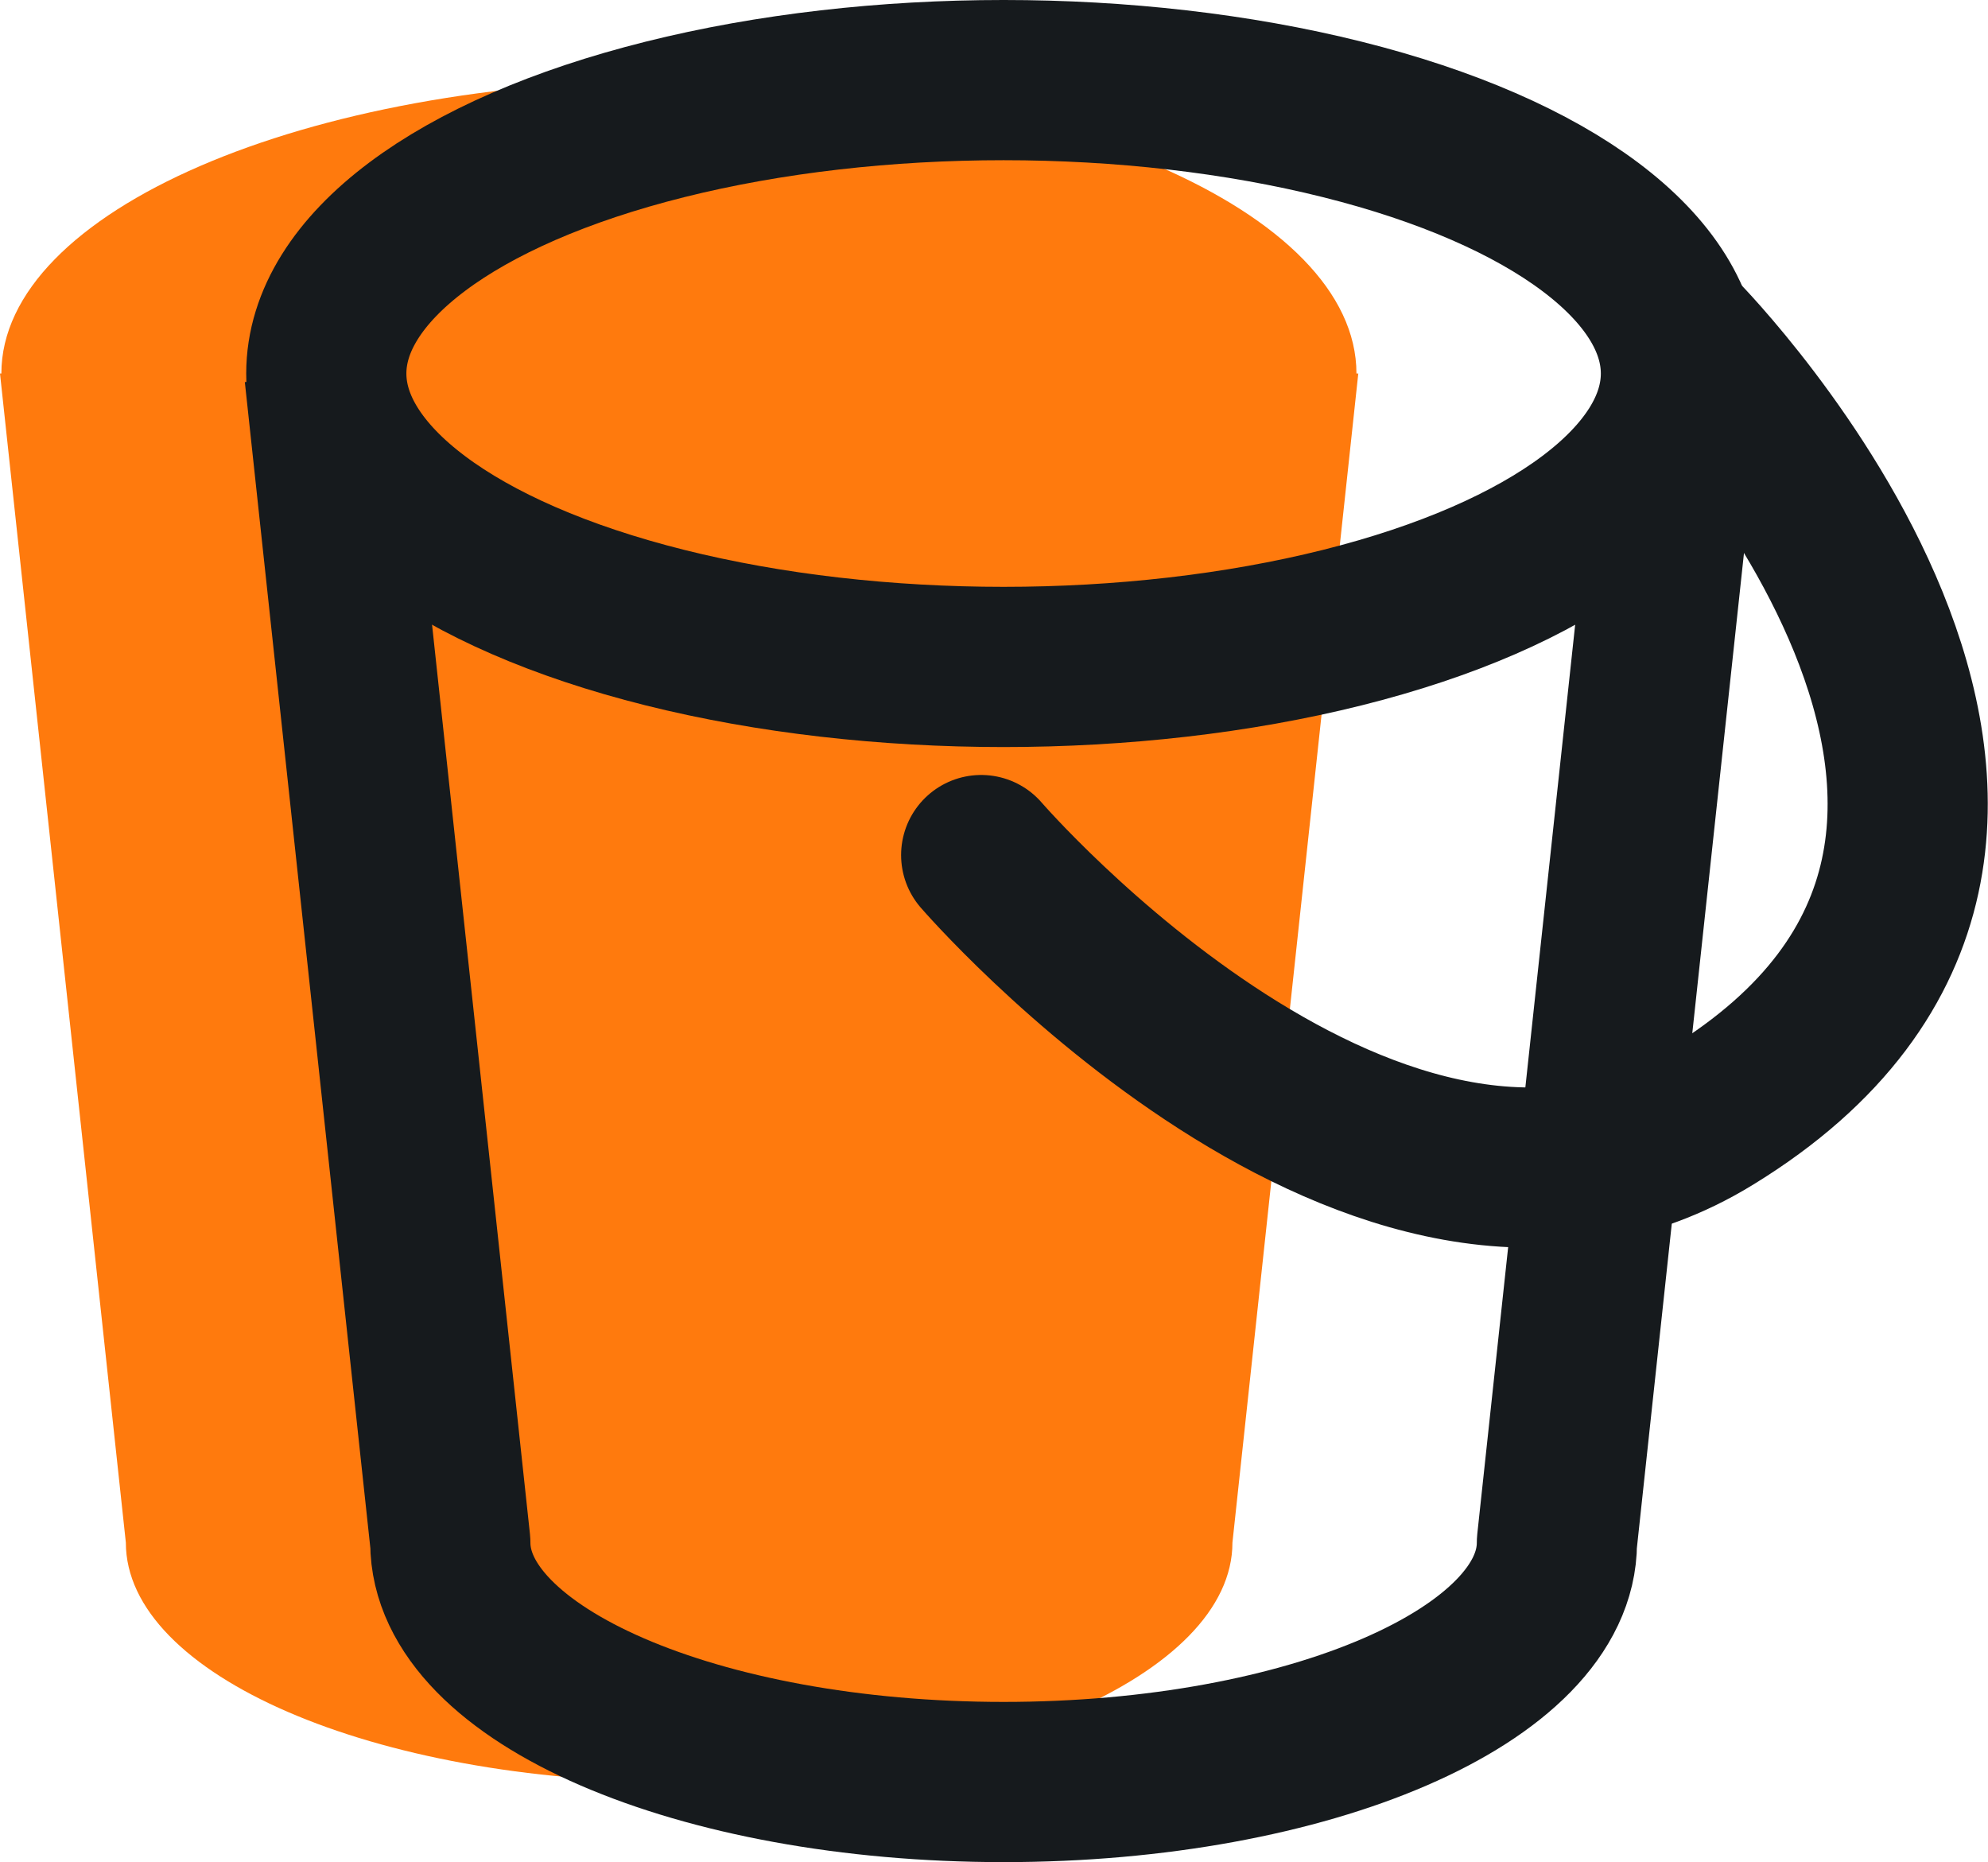 <?xml version="1.0" encoding="UTF-8"?>
<svg id="Layer_2" xmlns="http://www.w3.org/2000/svg" viewBox="0 0 43.44 40.68">
  <defs>
    <style>
      .cls-1 {
        fill: #ff7a0d;
      }

      .cls-2 {
        stroke-linecap: round;
      }

      .cls-2, .cls-3 {
        fill: none;
        stroke: #161a1d;
        stroke-linejoin: round;
        stroke-width: 3.5px;
      }
    </style>
  </defs>
  <g id="Calque_1">
    <g>
      <path class="cls-1" d="M29.64,8.16c0-3.54-6.63-6.41-14.8-6.41S.03,4.62.03,8.16h-.03l2.75,25.54c0,2.89,5.41,5.23,12.09,5.23s12.09-2.34,12.09-5.23l2.75-25.54h-.03Z"/>
      <g>
        <g>
          <ellipse class="cls-3" cx="21.93" cy="8.16" rx="14.8" ry="6.41"/>
          <path class="cls-3" d="M7.09,8.16l2.75,25.54c0,2.89,5.41,5.23,12.09,5.23s12.09-2.34,12.09-5.23l2.75-25.54"/>
        </g>
        <path class="cls-2" d="M21.44,18.68s8.75,10.13,15.95,5.71c10.03-6.14-.65-17-.65-17"/>
      </g>
    </g>
  </g>
</svg>